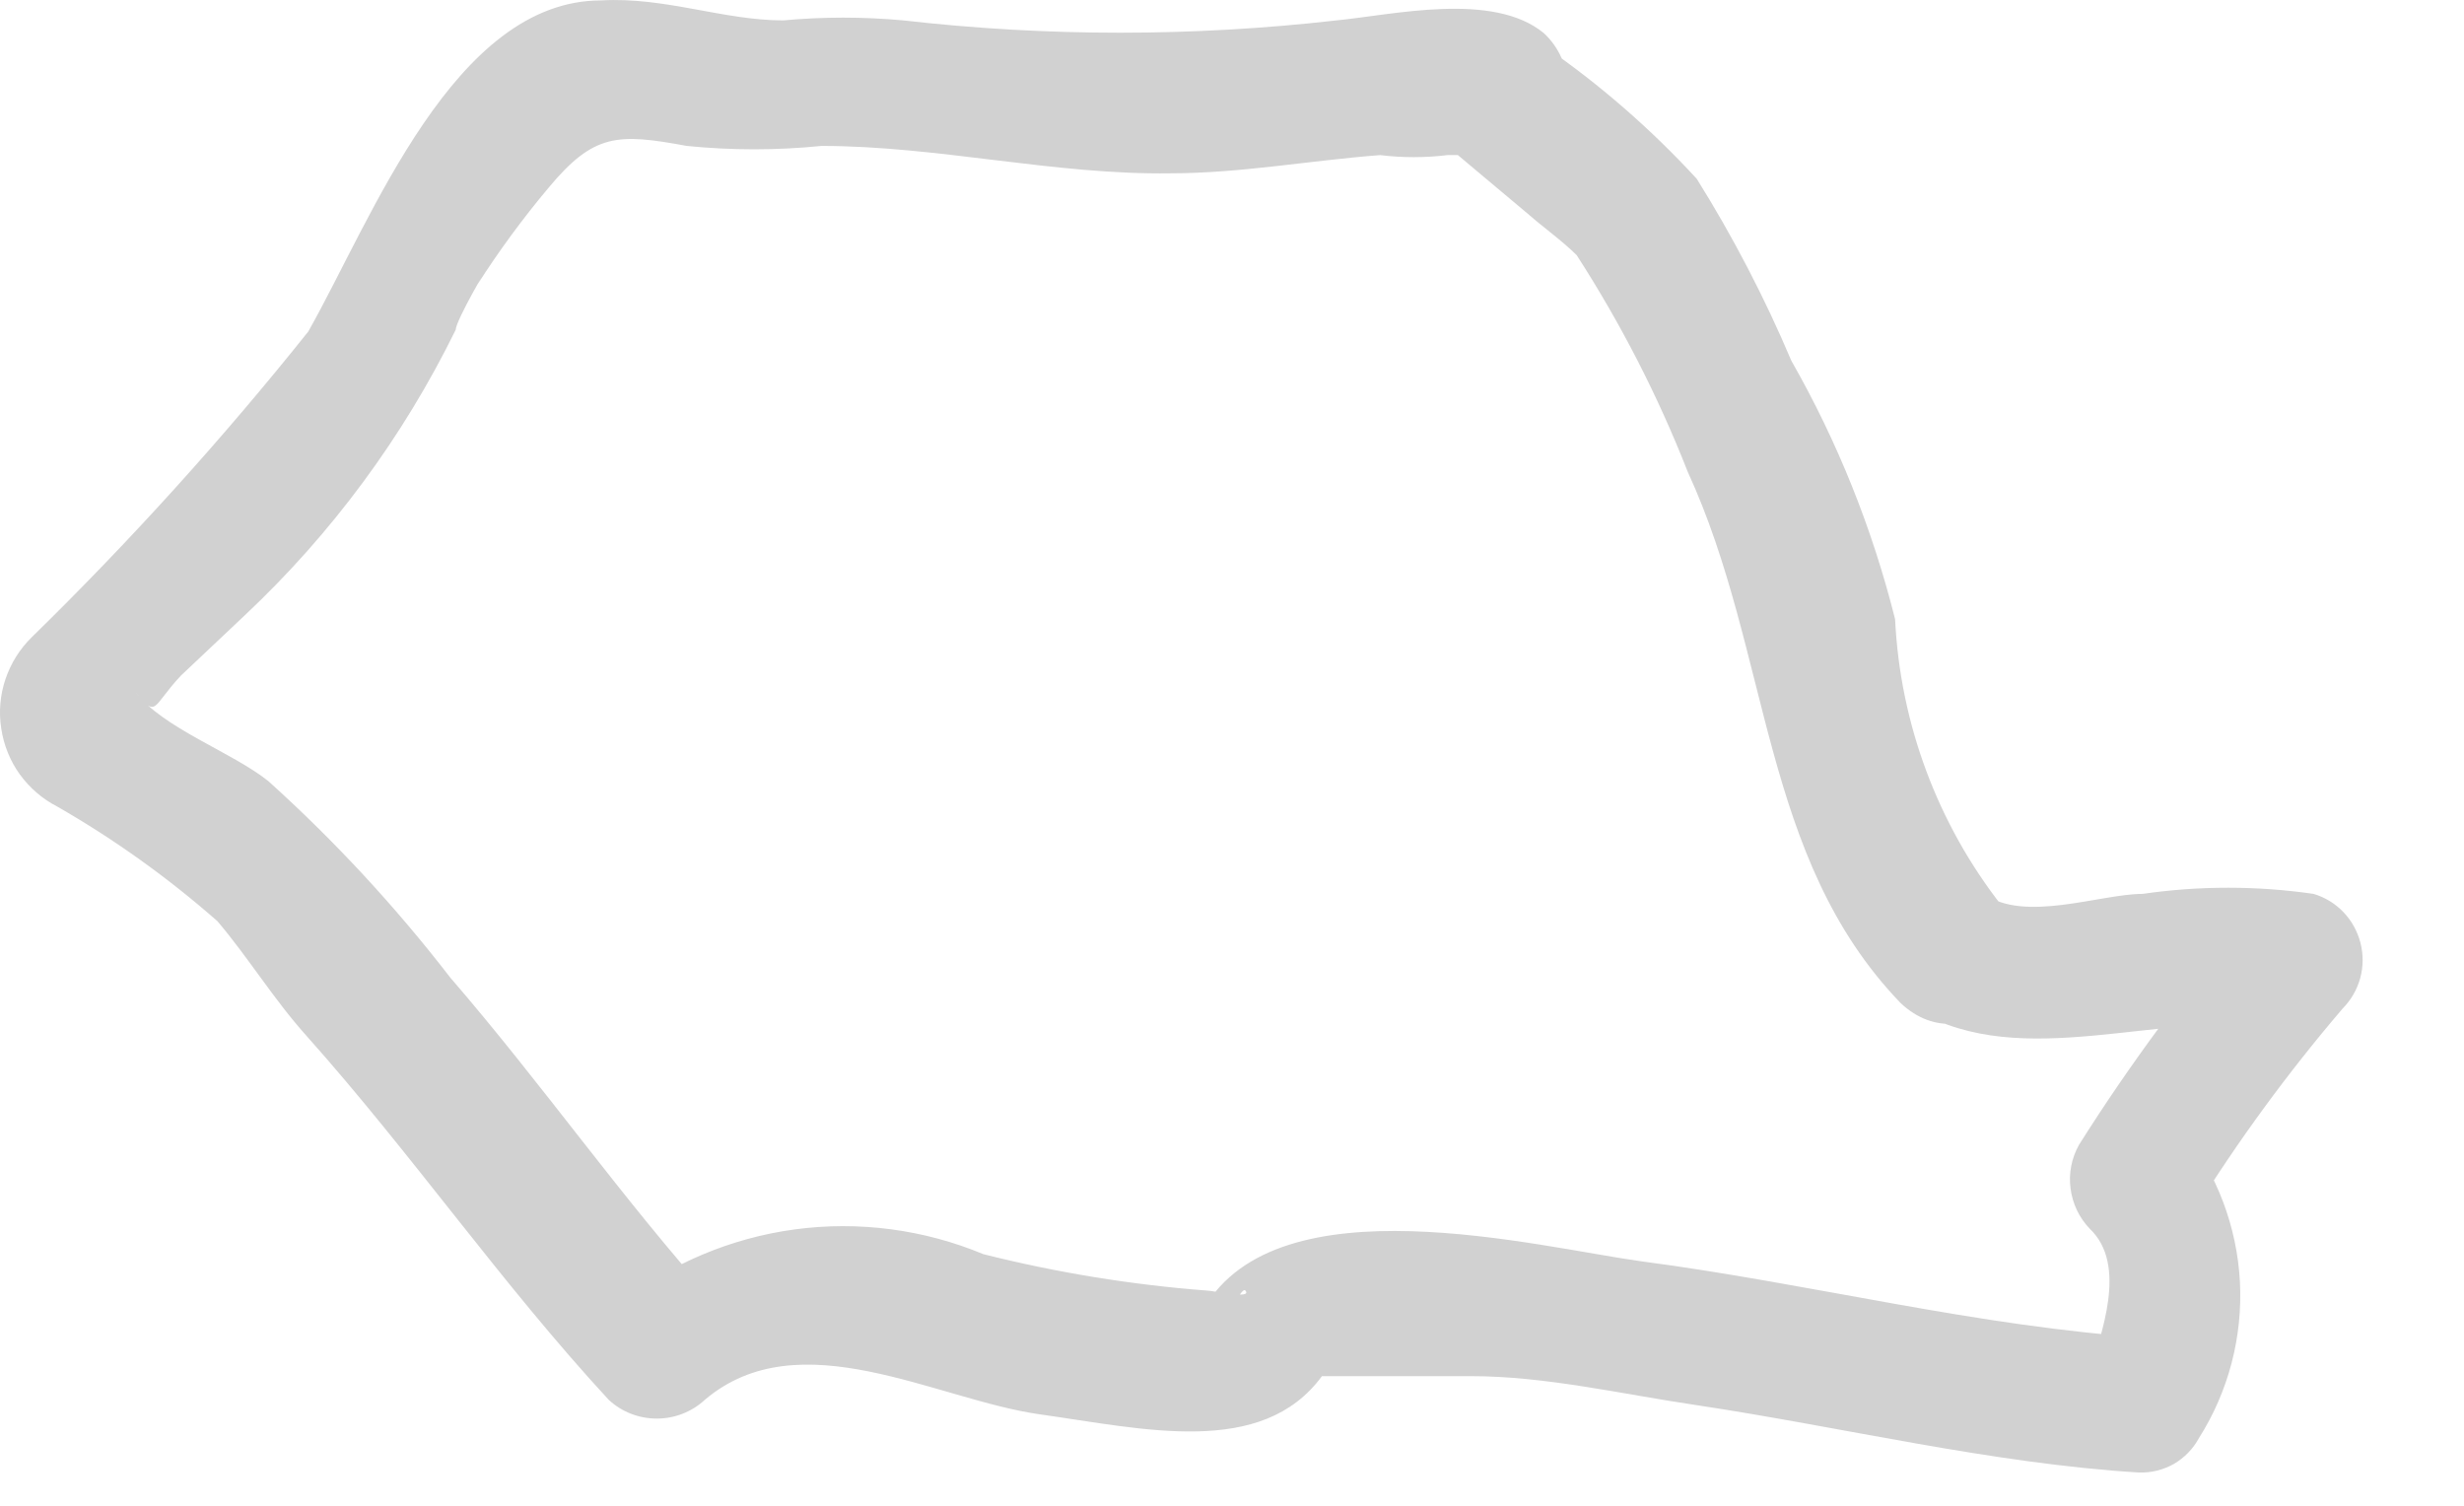 <?xml version="1.0" encoding="utf-8"?>
<svg xmlns="http://www.w3.org/2000/svg" fill="none" height="100%" overflow="visible" preserveAspectRatio="none" style="display: block;" viewBox="0 0 18 11" width="100%">
<path d="M14.628 6.623C14.155 6.021 13.881 5.287 13.844 4.523C13.678 3.862 13.424 3.227 13.086 2.635C12.891 2.174 12.66 1.73 12.395 1.306C12.06 0.942 11.686 0.616 11.278 0.335V1.04C11.333 0.989 11.377 0.927 11.407 0.858C11.437 0.79 11.452 0.716 11.452 0.641C11.452 0.566 11.437 0.492 11.407 0.423C11.377 0.355 11.333 0.293 11.278 0.242C10.906 -0.064 10.175 0.109 9.763 0.149C8.712 0.269 7.65 0.269 6.599 0.149C6.307 0.122 6.014 0.122 5.722 0.149C5.283 0.149 4.858 -0.024 4.392 0.003C3.316 0.003 2.718 1.598 2.252 2.422C1.625 3.207 0.95 3.953 0.232 4.655C0.144 4.741 0.079 4.846 0.04 4.961C0.001 5.077 -0.01 5.2 0.009 5.321C0.027 5.442 0.073 5.557 0.144 5.656C0.216 5.755 0.309 5.836 0.418 5.892C0.835 6.131 1.227 6.412 1.588 6.729C1.814 6.995 2 7.301 2.239 7.567C3.01 8.431 3.661 9.375 4.446 10.225C4.541 10.314 4.667 10.363 4.798 10.363C4.929 10.363 5.054 10.314 5.15 10.225C5.841 9.64 6.838 10.225 7.596 10.332C8.354 10.438 9.218 10.651 9.657 10.053C9.883 9.747 9.311 9.667 9.657 10.053C9.657 10.053 10.64 10.053 10.747 10.053C11.292 10.053 11.85 10.185 12.395 10.265C13.459 10.425 14.549 10.691 15.625 10.757C15.715 10.76 15.803 10.738 15.881 10.694C15.958 10.649 16.022 10.583 16.064 10.505C16.28 10.164 16.384 9.765 16.363 9.362C16.341 8.96 16.195 8.574 15.944 8.258L16.024 8.856C16.349 8.333 16.714 7.835 17.114 7.367C17.175 7.305 17.219 7.229 17.242 7.145C17.265 7.061 17.265 6.973 17.244 6.889C17.222 6.804 17.18 6.727 17.12 6.664C17.06 6.601 16.985 6.555 16.901 6.53C16.487 6.47 16.066 6.47 15.652 6.53C15.346 6.53 14.788 6.743 14.495 6.53C14.383 6.471 14.252 6.459 14.131 6.494C14.009 6.529 13.906 6.61 13.843 6.72C13.779 6.83 13.761 6.96 13.791 7.083C13.821 7.206 13.897 7.312 14.004 7.381C14.775 7.833 15.785 7.381 16.662 7.5L16.436 6.676C15.979 7.207 15.561 7.771 15.187 8.364C15.133 8.461 15.111 8.573 15.126 8.683C15.14 8.793 15.189 8.896 15.266 8.976C15.546 9.242 15.346 9.747 15.266 10.026L15.692 9.773C14.456 9.694 13.219 9.375 11.996 9.215C11.225 9.109 9.338 8.617 8.793 9.561C8.734 9.651 8.706 9.759 8.713 9.866C8.713 10.292 9.045 9.361 9.098 9.428C9.151 9.494 8.859 9.428 8.819 9.428C8.268 9.386 7.721 9.297 7.184 9.162C6.749 8.981 6.273 8.918 5.806 8.981C5.339 9.044 4.897 9.231 4.525 9.521H5.23C4.539 8.75 3.967 7.926 3.289 7.141C2.89 6.624 2.445 6.143 1.96 5.706C1.694 5.493 1.189 5.32 0.989 5.054C1.149 5.254 1.109 5.161 1.322 4.935L1.787 4.496C2.423 3.899 2.945 3.192 3.329 2.409C3.329 2.342 3.595 1.89 3.489 2.077C3.646 1.831 3.819 1.596 4.007 1.372C4.339 0.973 4.512 0.973 5.017 1.066C5.344 1.099 5.674 1.099 6.001 1.066C6.852 1.066 7.703 1.279 8.553 1.266C9.058 1.266 9.564 1.173 10.082 1.133C10.245 1.153 10.411 1.153 10.574 1.133H10.733C10.723 0.874 10.674 0.619 10.587 0.375C10.498 0.471 10.449 0.597 10.449 0.727C10.449 0.858 10.498 0.984 10.587 1.08L11.172 1.571C11.278 1.664 11.411 1.758 11.518 1.864C11.84 2.363 12.112 2.893 12.329 3.446C12.94 4.775 12.86 6.264 13.884 7.327C14.376 7.793 15.08 7.088 14.628 6.623Z" fill="#D1D1D1" id="Vector"/>
</svg>